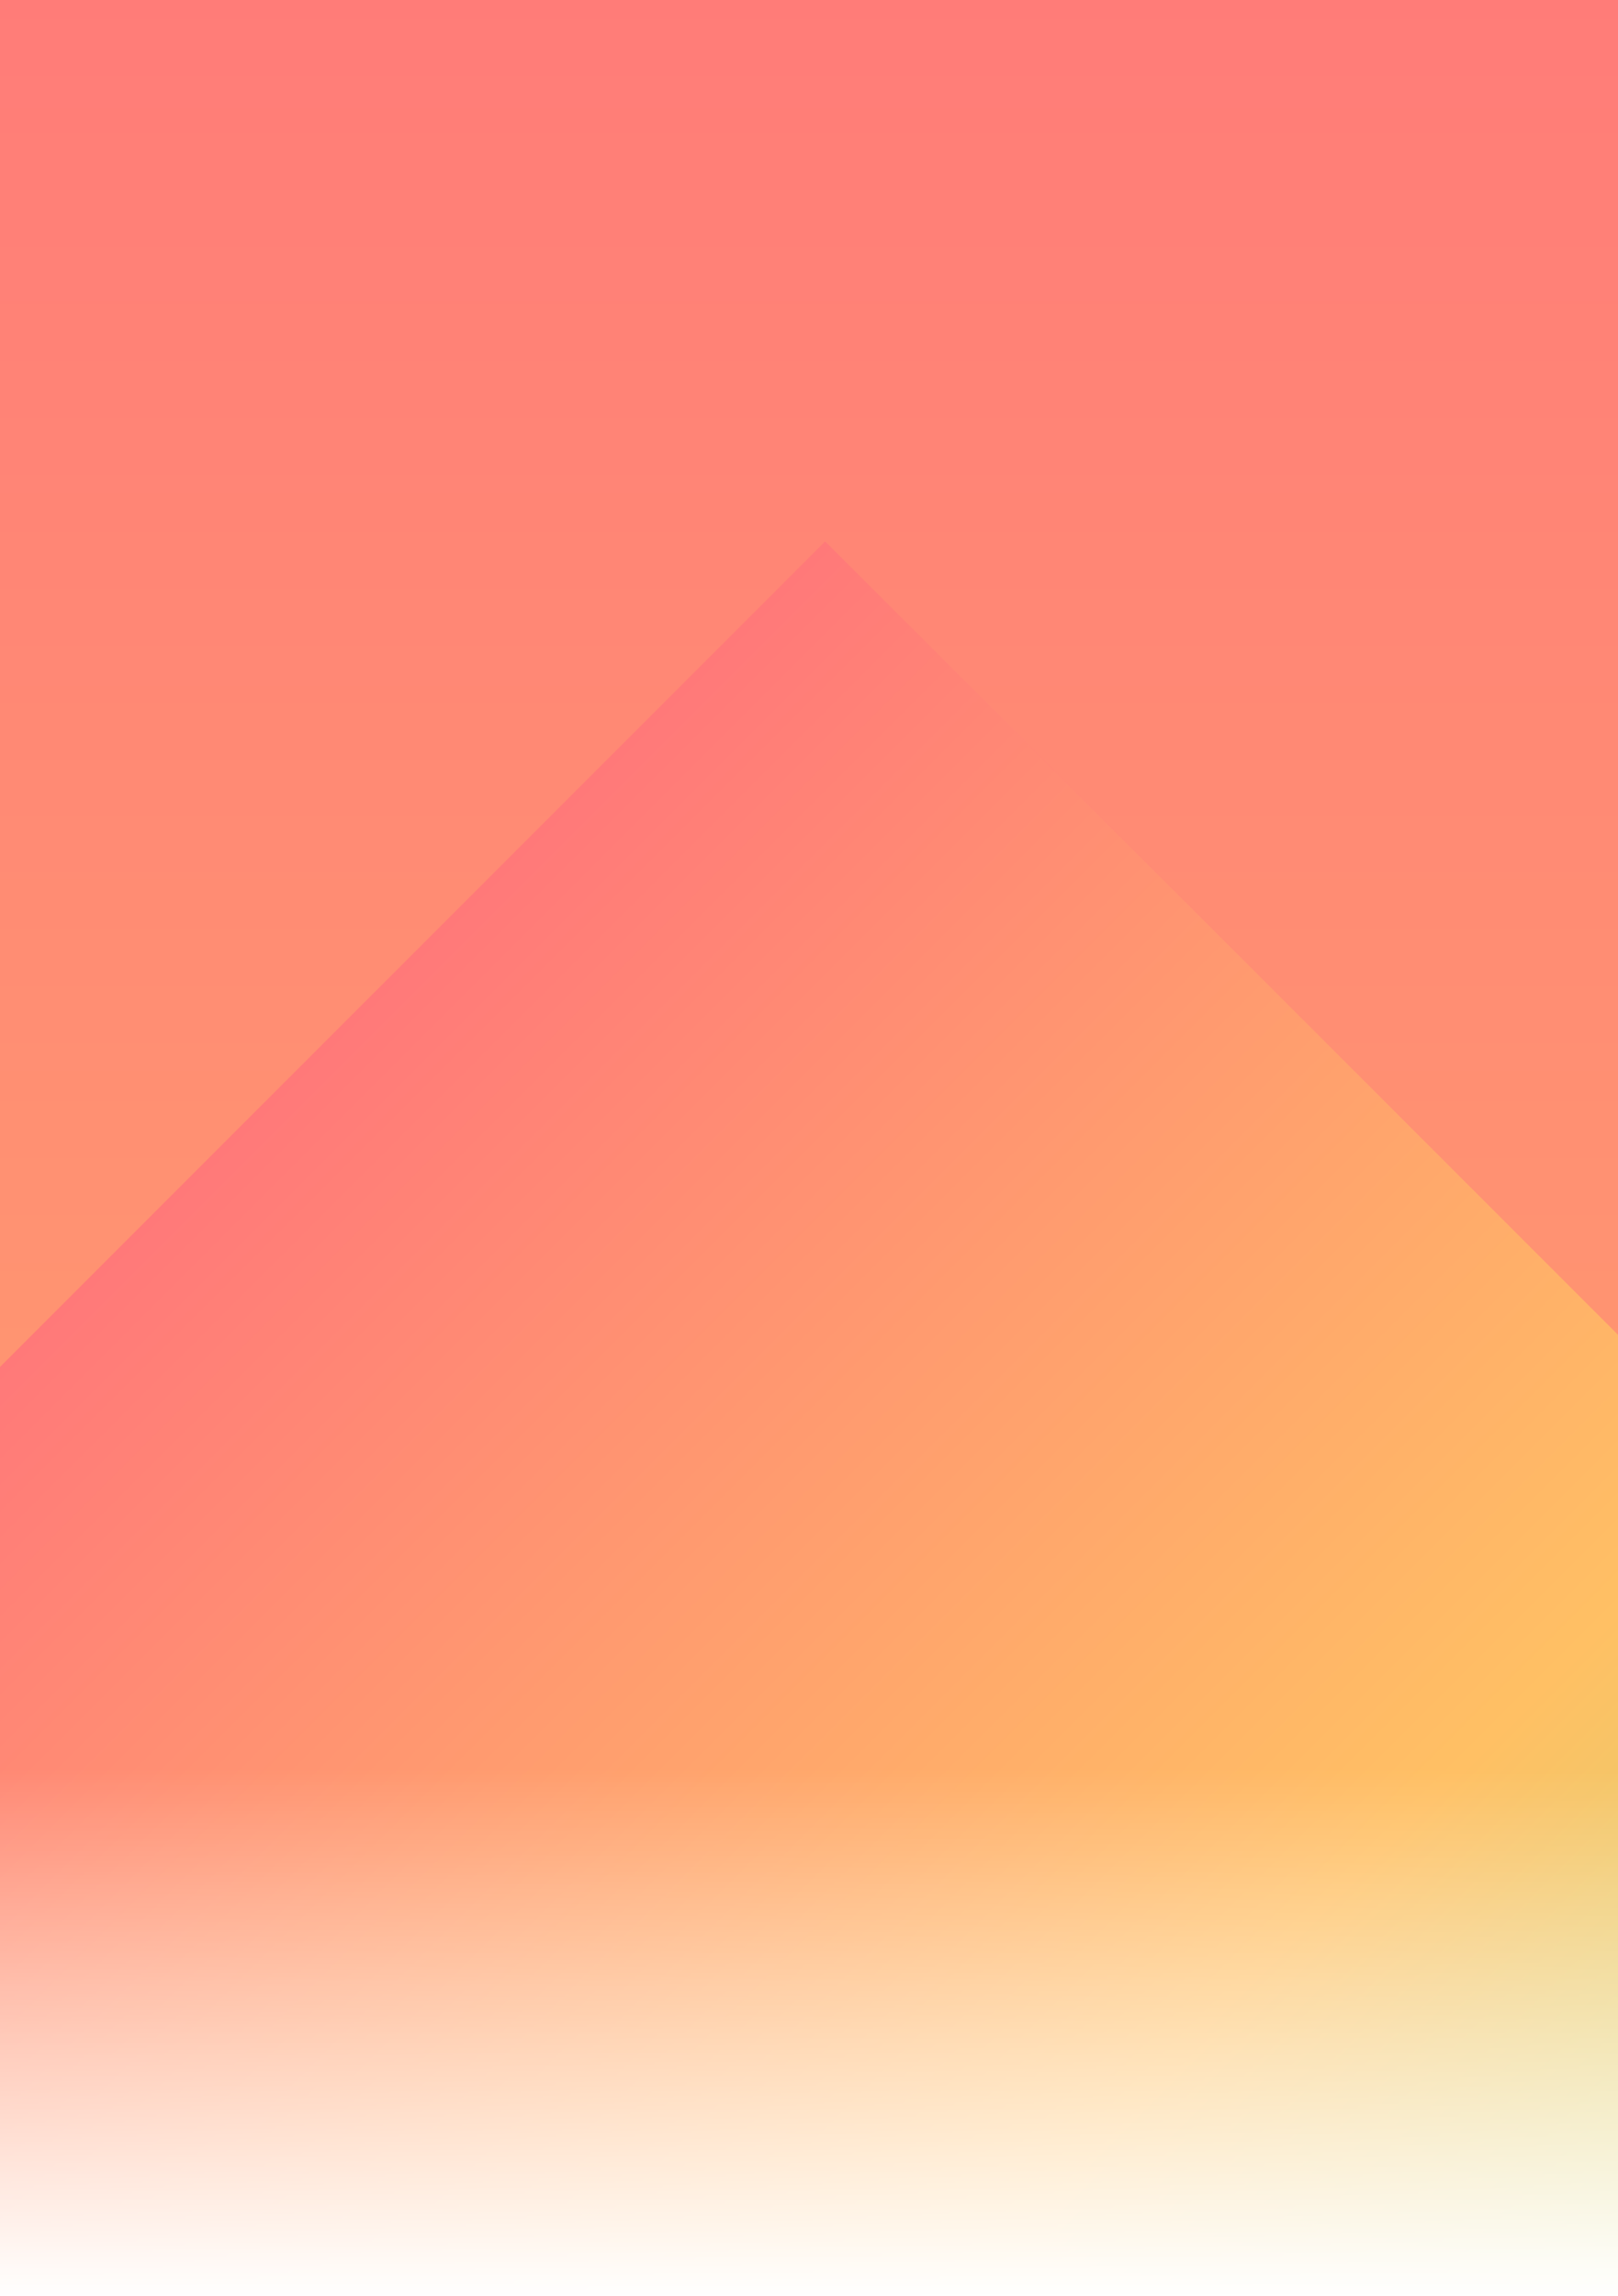 <svg width="1080" height="1532" viewBox="0 0 1080 1532" fill="none" xmlns="http://www.w3.org/2000/svg">
<g clip-path="url(#clip0_1102_4486)">
<mask id="mask0_1102_4486" style="mask-type:alpha" maskUnits="userSpaceOnUse" x="-124" y="-120" width="1333" height="1654">
<rect x="-124" y="-120" width="1333" height="1654" fill="url(#paint0_linear_1102_4486)"/>
</mask>
<g mask="url(#mask0_1102_4486)">
<rect x="1291" y="-120" width="8985" height="1440" transform="rotate(90 1291 -120)" fill="#FF7979"/>
<rect x="1291" y="-120" width="8985" height="1440" transform="rotate(90 1291 -120)" fill="url(#paint1_linear_1102_4486)"/>
<rect x="550.805" y="361.302" width="2928.53" height="1721" transform="rotate(45 550.805 361.302)" fill="#FF7979"/>
<rect x="550.805" y="361.302" width="2928.53" height="1721" transform="rotate(45 550.805 361.302)" fill="url(#paint2_linear_1102_4486)"/>
</g>
</g>
<defs>
<linearGradient id="paint0_linear_1102_4486" x1="542.5" y1="-120" x2="542.5" y2="1534" gradientUnits="userSpaceOnUse">
<stop offset="0.786"/>
<stop offset="1" stop-color="#D9D9D9" stop-opacity="0"/>
</linearGradient>
<linearGradient id="paint1_linear_1102_4486" x1="1291" y1="600" x2="10276" y2="600" gradientUnits="userSpaceOnUse">
<stop stop-color="#FF7979"/>
<stop offset="0.3" stop-color="#FFC064"/>
<stop offset="0.505" stop-color="#B7E376"/>
<stop offset="0.696" stop-color="#54B3C2"/>
<stop offset="1" stop-color="#FF7979"/>
</linearGradient>
<linearGradient id="paint2_linear_1102_4486" x1="550.805" y1="1221.8" x2="3479.34" y2="1221.8" gradientUnits="userSpaceOnUse">
<stop stop-color="#FF7979"/>
<stop offset="0.3" stop-color="#FFC064"/>
<stop offset="0.505" stop-color="#B7E376"/>
<stop offset="0.696" stop-color="#54B3C2"/>
</linearGradient>
<clipPath id="clip0_1102_4486">
<rect width="1080" height="1532" fill="white"/>
</clipPath>
</defs>
</svg>
